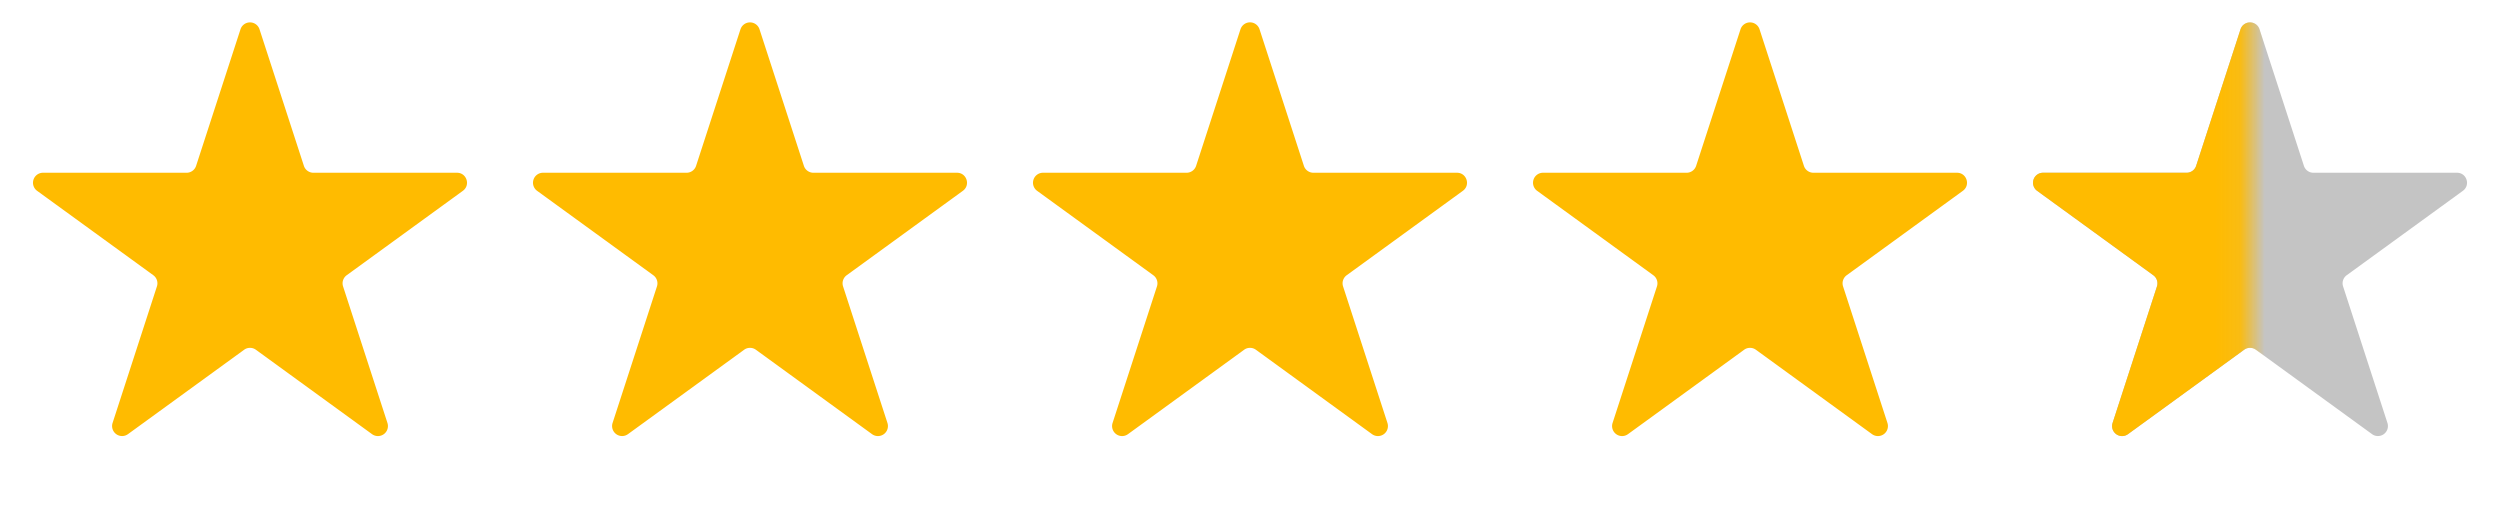 <svg xmlns="http://www.w3.org/2000/svg" width="101" height="21" fill="none" viewBox="0 0 101 21">
  <path fill="#FB0" d="M9.716 1.183a.404.404 0 0 1 .768 0L12.277 6.7c.054.166.21.279.384.279h5.801c.392 0 .555.5.238.73l-4.693 3.41a.404.404 0 0 0-.147.452l1.793 5.518a.404.404 0 0 1-.622.451l-4.693-3.41a.404.404 0 0 0-.475 0l-4.694 3.41a.404.404 0 0 1-.621-.451L6.34 11.57a.404.404 0 0 0-.146-.451L1.5 7.71a.404.404 0 0 1 .238-.731h5.801c.175 0 .33-.113.384-.28l1.793-5.516Zm20.2 0a.404.404 0 0 1 .768 0L32.477 6.7c.054.166.21.279.384.279h5.802c.391 0 .554.5.237.73l-4.693 3.41a.404.404 0 0 0-.147.452l1.793 5.518a.404.404 0 0 1-.622.451l-4.693-3.41a.404.404 0 0 0-.475 0l-4.694 3.41a.404.404 0 0 1-.621-.451l1.793-5.518a.404.404 0 0 0-.147-.451L21.7 7.71a.404.404 0 0 1 .237-.731h5.801c.175 0 .33-.113.384-.28l1.793-5.516Zm20.2 0a.404.404 0 0 1 .769 0L52.677 6.7c.054.166.21.279.385.279h5.8c.392 0 .555.5.238.73l-4.693 3.41a.404.404 0 0 0-.147.452l1.793 5.518a.404.404 0 0 1-.622.451l-4.693-3.41a.404.404 0 0 0-.475 0l-4.693 3.41a.404.404 0 0 1-.622-.451l1.793-5.518a.404.404 0 0 0-.147-.451L41.9 7.71a.404.404 0 0 1 .237-.731h5.801c.175 0 .33-.113.385-.28l1.792-5.516Zm20.201 0a.404.404 0 0 1 .768 0L72.878 6.7a.404.404 0 0 0 .384.279h5.801c.391 0 .554.5.237.73l-4.693 3.41a.404.404 0 0 0-.147.452l1.793 5.518a.404.404 0 0 1-.622.451l-4.693-3.41a.404.404 0 0 0-.475 0l-4.693 3.41a.404.404 0 0 1-.622-.451l1.793-5.518a.404.404 0 0 0-.147-.451l-4.693-3.41a.404.404 0 0 1 .237-.731h5.801c.176 0 .33-.113.385-.28l1.793-5.516Z"/>
  <path fill="#C4C4C4" d="M90.517 1.183a.404.404 0 0 1 .768 0L93.078 6.7a.404.404 0 0 0 .384.279h5.801c.392 0 .554.5.238.73l-4.694 3.41a.404.404 0 0 0-.146.452l1.792 5.518a.404.404 0 0 1-.621.451l-4.694-3.41a.404.404 0 0 0-.475 0l-4.693 3.41a.404.404 0 0 1-.622-.451l1.793-5.518a.404.404 0 0 0-.147-.451l-4.693-3.41a.404.404 0 0 1 .237-.731h5.802c.175 0 .33-.113.384-.28l1.793-5.516Z"/>
  <mask id="a" width="11" height="21" x="80" y="0" maskUnits="userSpaceOnUse" style="mask-type:alpha">
    <path fill="#C4C4C4" d="M80.801 0h10.1v20.2h-10.1z"/>
  </mask>
  <g mask="url(#a)">
    <path fill="#FB0" d="M90.517 1.183a.404.404 0 0 1 .768 0L93.078 6.7a.404.404 0 0 0 .384.279h5.801c.392 0 .554.5.238.73l-4.694 3.41a.404.404 0 0 0-.146.452l1.792 5.518a.404.404 0 0 1-.621.451l-4.694-3.41a.404.404 0 0 0-.475 0l-4.693 3.41a.404.404 0 0 1-.622-.451l1.793-5.518a.404.404 0 0 0-.147-.451l-4.693-3.41a.404.404 0 0 1 .237-.731h5.802c.175 0 .33-.113.384-.28l1.793-5.516Z"/>
  </g>
</svg>
